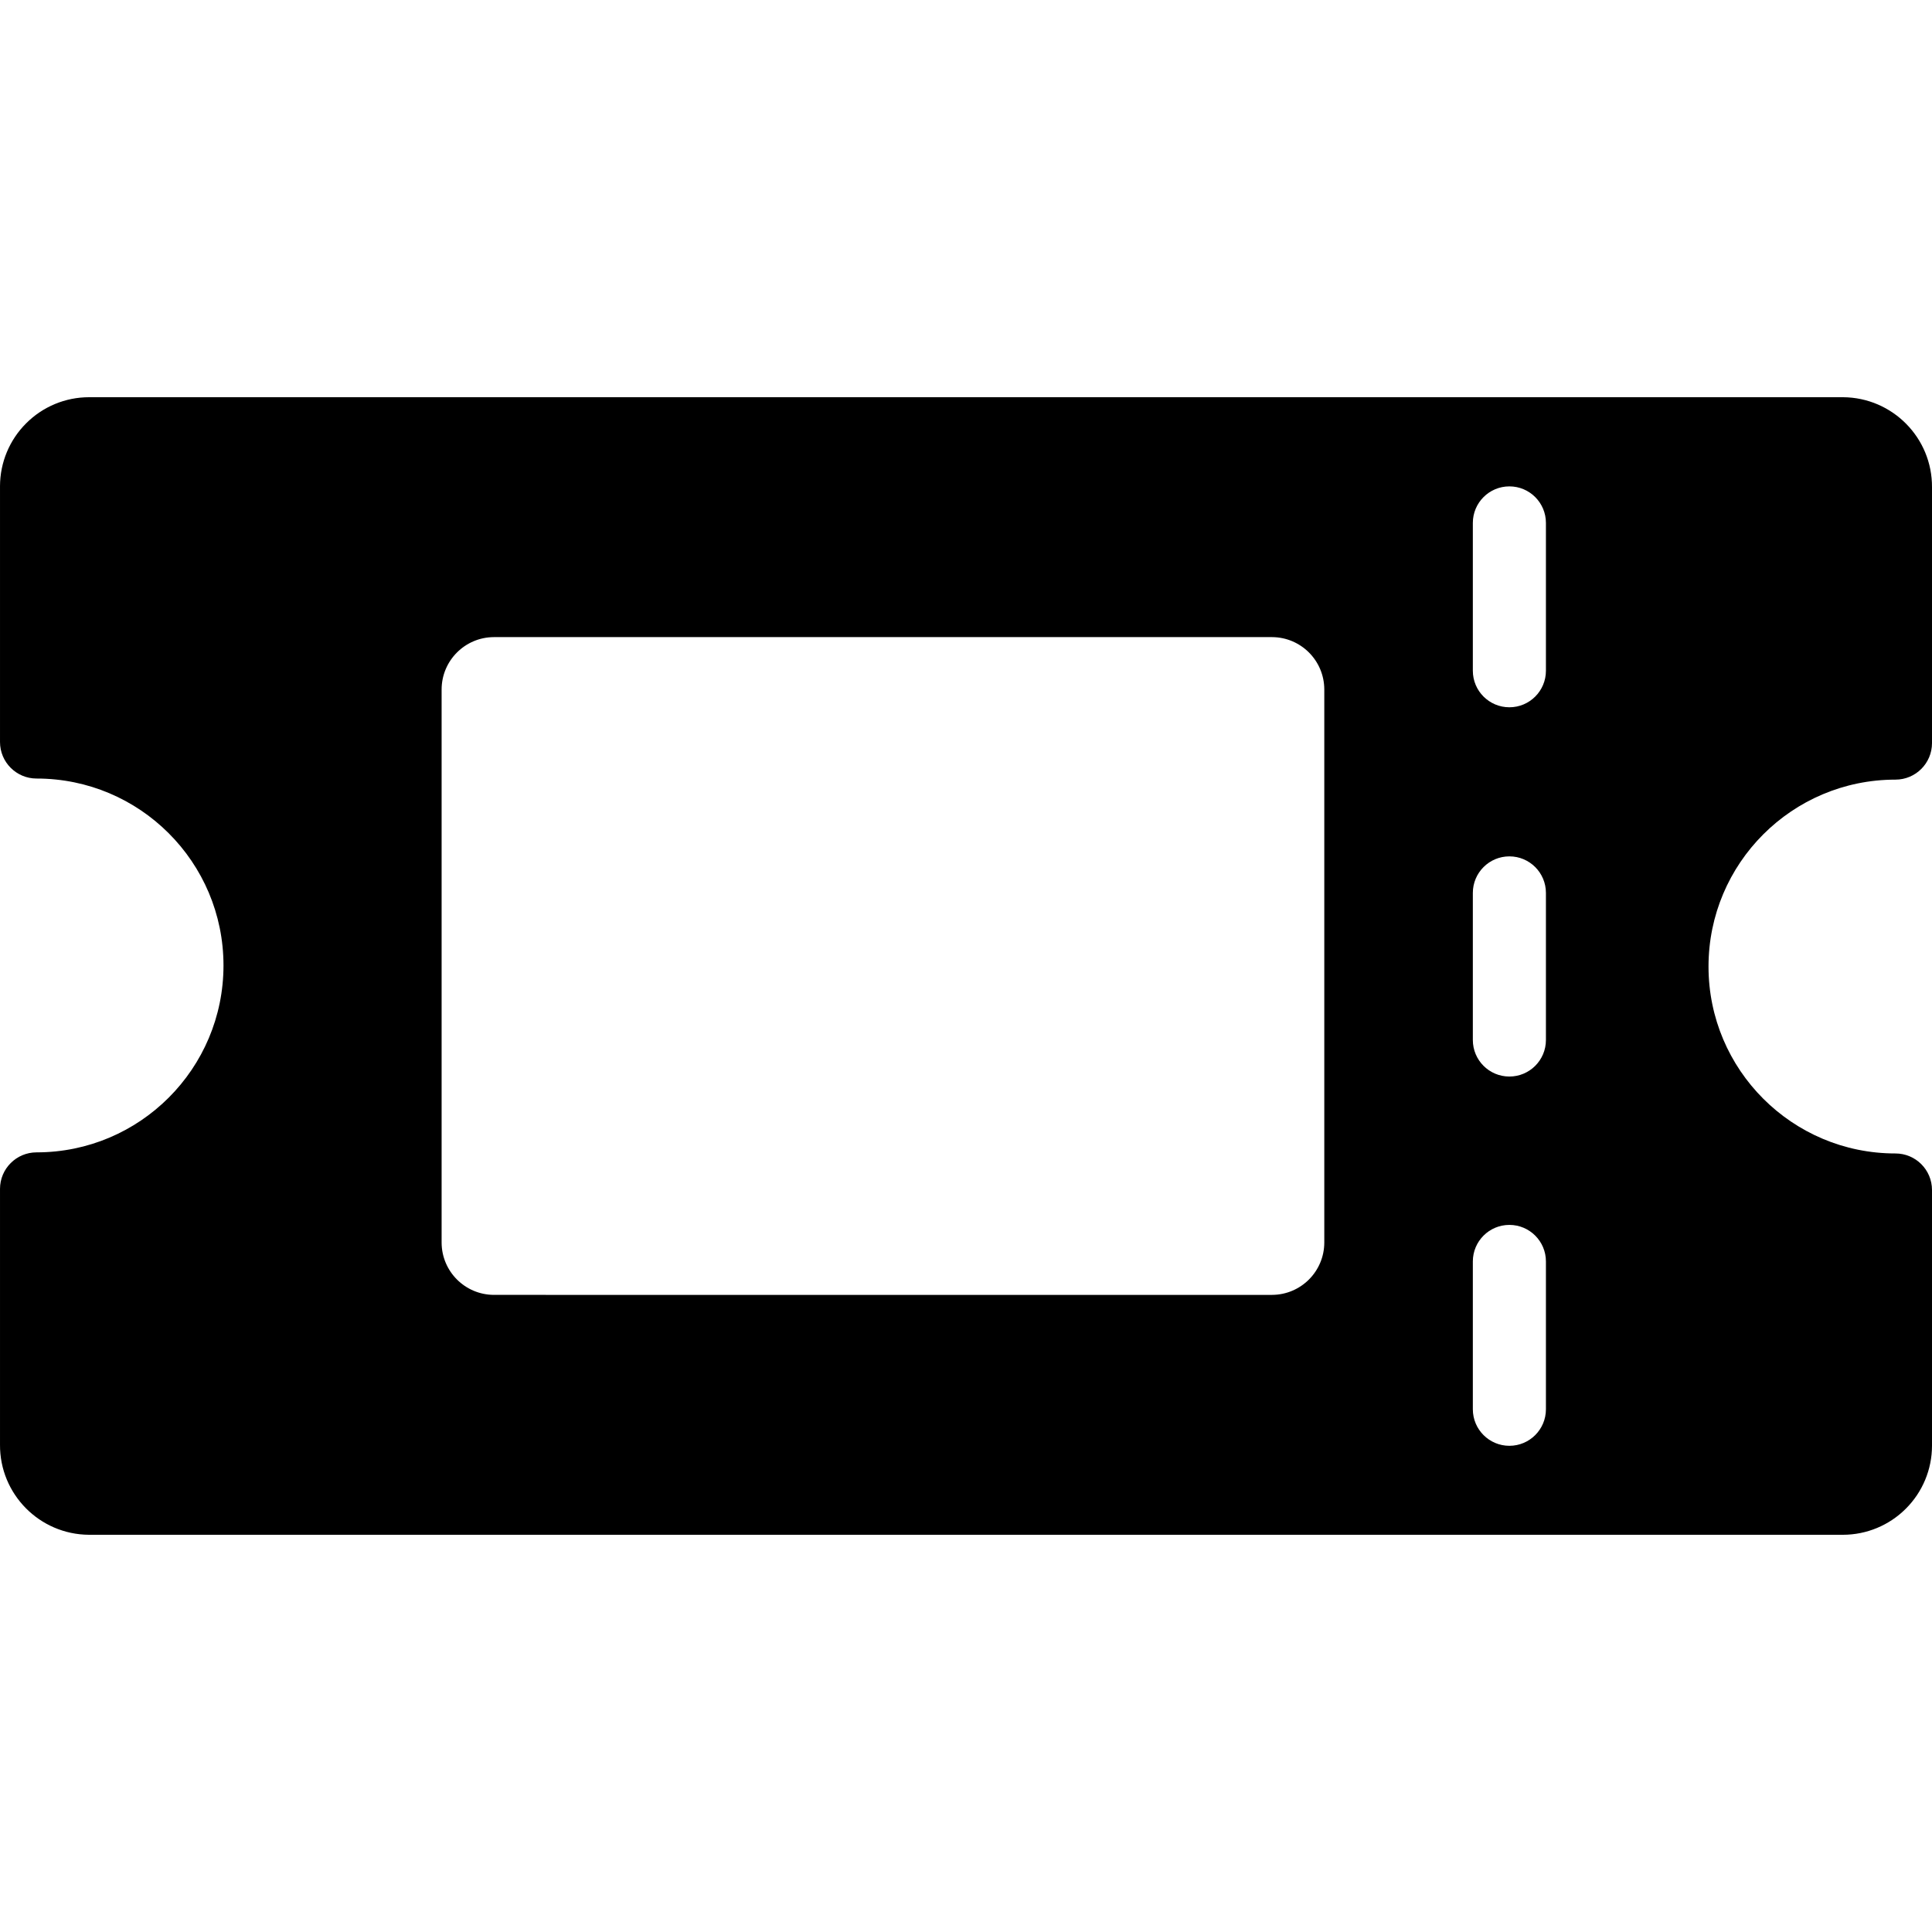 <?xml version="1.0" encoding="iso-8859-1"?>
<!-- Generator: Adobe Illustrator 19.0.0, SVG Export Plug-In . SVG Version: 6.00 Build 0)  -->
<svg version="1.1" id="Capa_1" xmlns="http://www.w3.org/2000/svg" xmlns:xlink="http://www.w3.org/1999/xlink" x="0px" y="0px"
	 viewBox="0 0 422.961 422.961" style="enable-background:new 0 0 422.961 422.961;" xml:space="preserve">
<g>
	<g>
		<path d="M414.948,170.68c0.004,0,0.008,0,0.013,0c4.418,0,8-3.582,8-8v-56c0.066-10.825-8.655-19.654-19.479-19.72
			c0,0,0,0-0.001,0h-384c-5.164,0.003-10.115,2.061-13.76,5.72c-3.655,3.647-5.712,8.596-5.72,13.76v56c0,4.418,3.582,8,8,8
			c22.599-0.003,40.923,18.314,40.926,40.914c0.003,22.599-18.314,40.923-40.914,40.926c-0.004,0-0.008,0-0.012,0
			c-4.418,0-8,3.582-8,8v56C-0.066,327.105,8.655,335.934,19.48,336c0,0,0,0,0.001,0h384c5.164-0.008,10.113-2.065,13.76-5.72
			c3.655-3.647,5.712-8.597,5.72-13.76v-56c0-4.418-3.582-8-8-8c-22.599,0.003-40.923-18.314-40.926-40.914
			C374.031,189.007,392.348,170.684,414.948,170.68z M289.92,272c0,6.325-5.115,11.458-11.44,11.48H108.12
			c-6.309-0.022-11.418-5.131-11.44-11.44V150.96c0-6.325,5.115-11.458,11.44-11.48h170.36c6.309,0.022,11.418,5.131,11.44,11.44
			V272z M338.44,308.52c0,4.418-3.582,8-8,8s-8-3.582-8-8v-32.36c0-4.418,3.582-8,8-8s8,3.582,8,8V308.52z M338.44,227.68
			c0,4.418-3.582,8-8,8s-8-3.582-8-8v-32.2c0-4.418,3.582-8,8-8s8,3.582,8,8V227.68z M338.44,146.84c0,4.418-3.582,8-8,8
			s-8-3.582-8-8v-32.36c0-4.418,3.582-8,8-8s8,3.582,8,8V146.84z"/>
	</g>
</g>
<g>
</g>
<g>
</g>
<g>
</g>
<g>
</g>
<g>
</g>
<g>
</g>
<g>
</g>
<g>
</g>
<g>
</g>
<g>
</g>
<g>
</g>
<g>
</g>
<g>
</g>
<g>
</g>
<g>
</g>
</svg>
